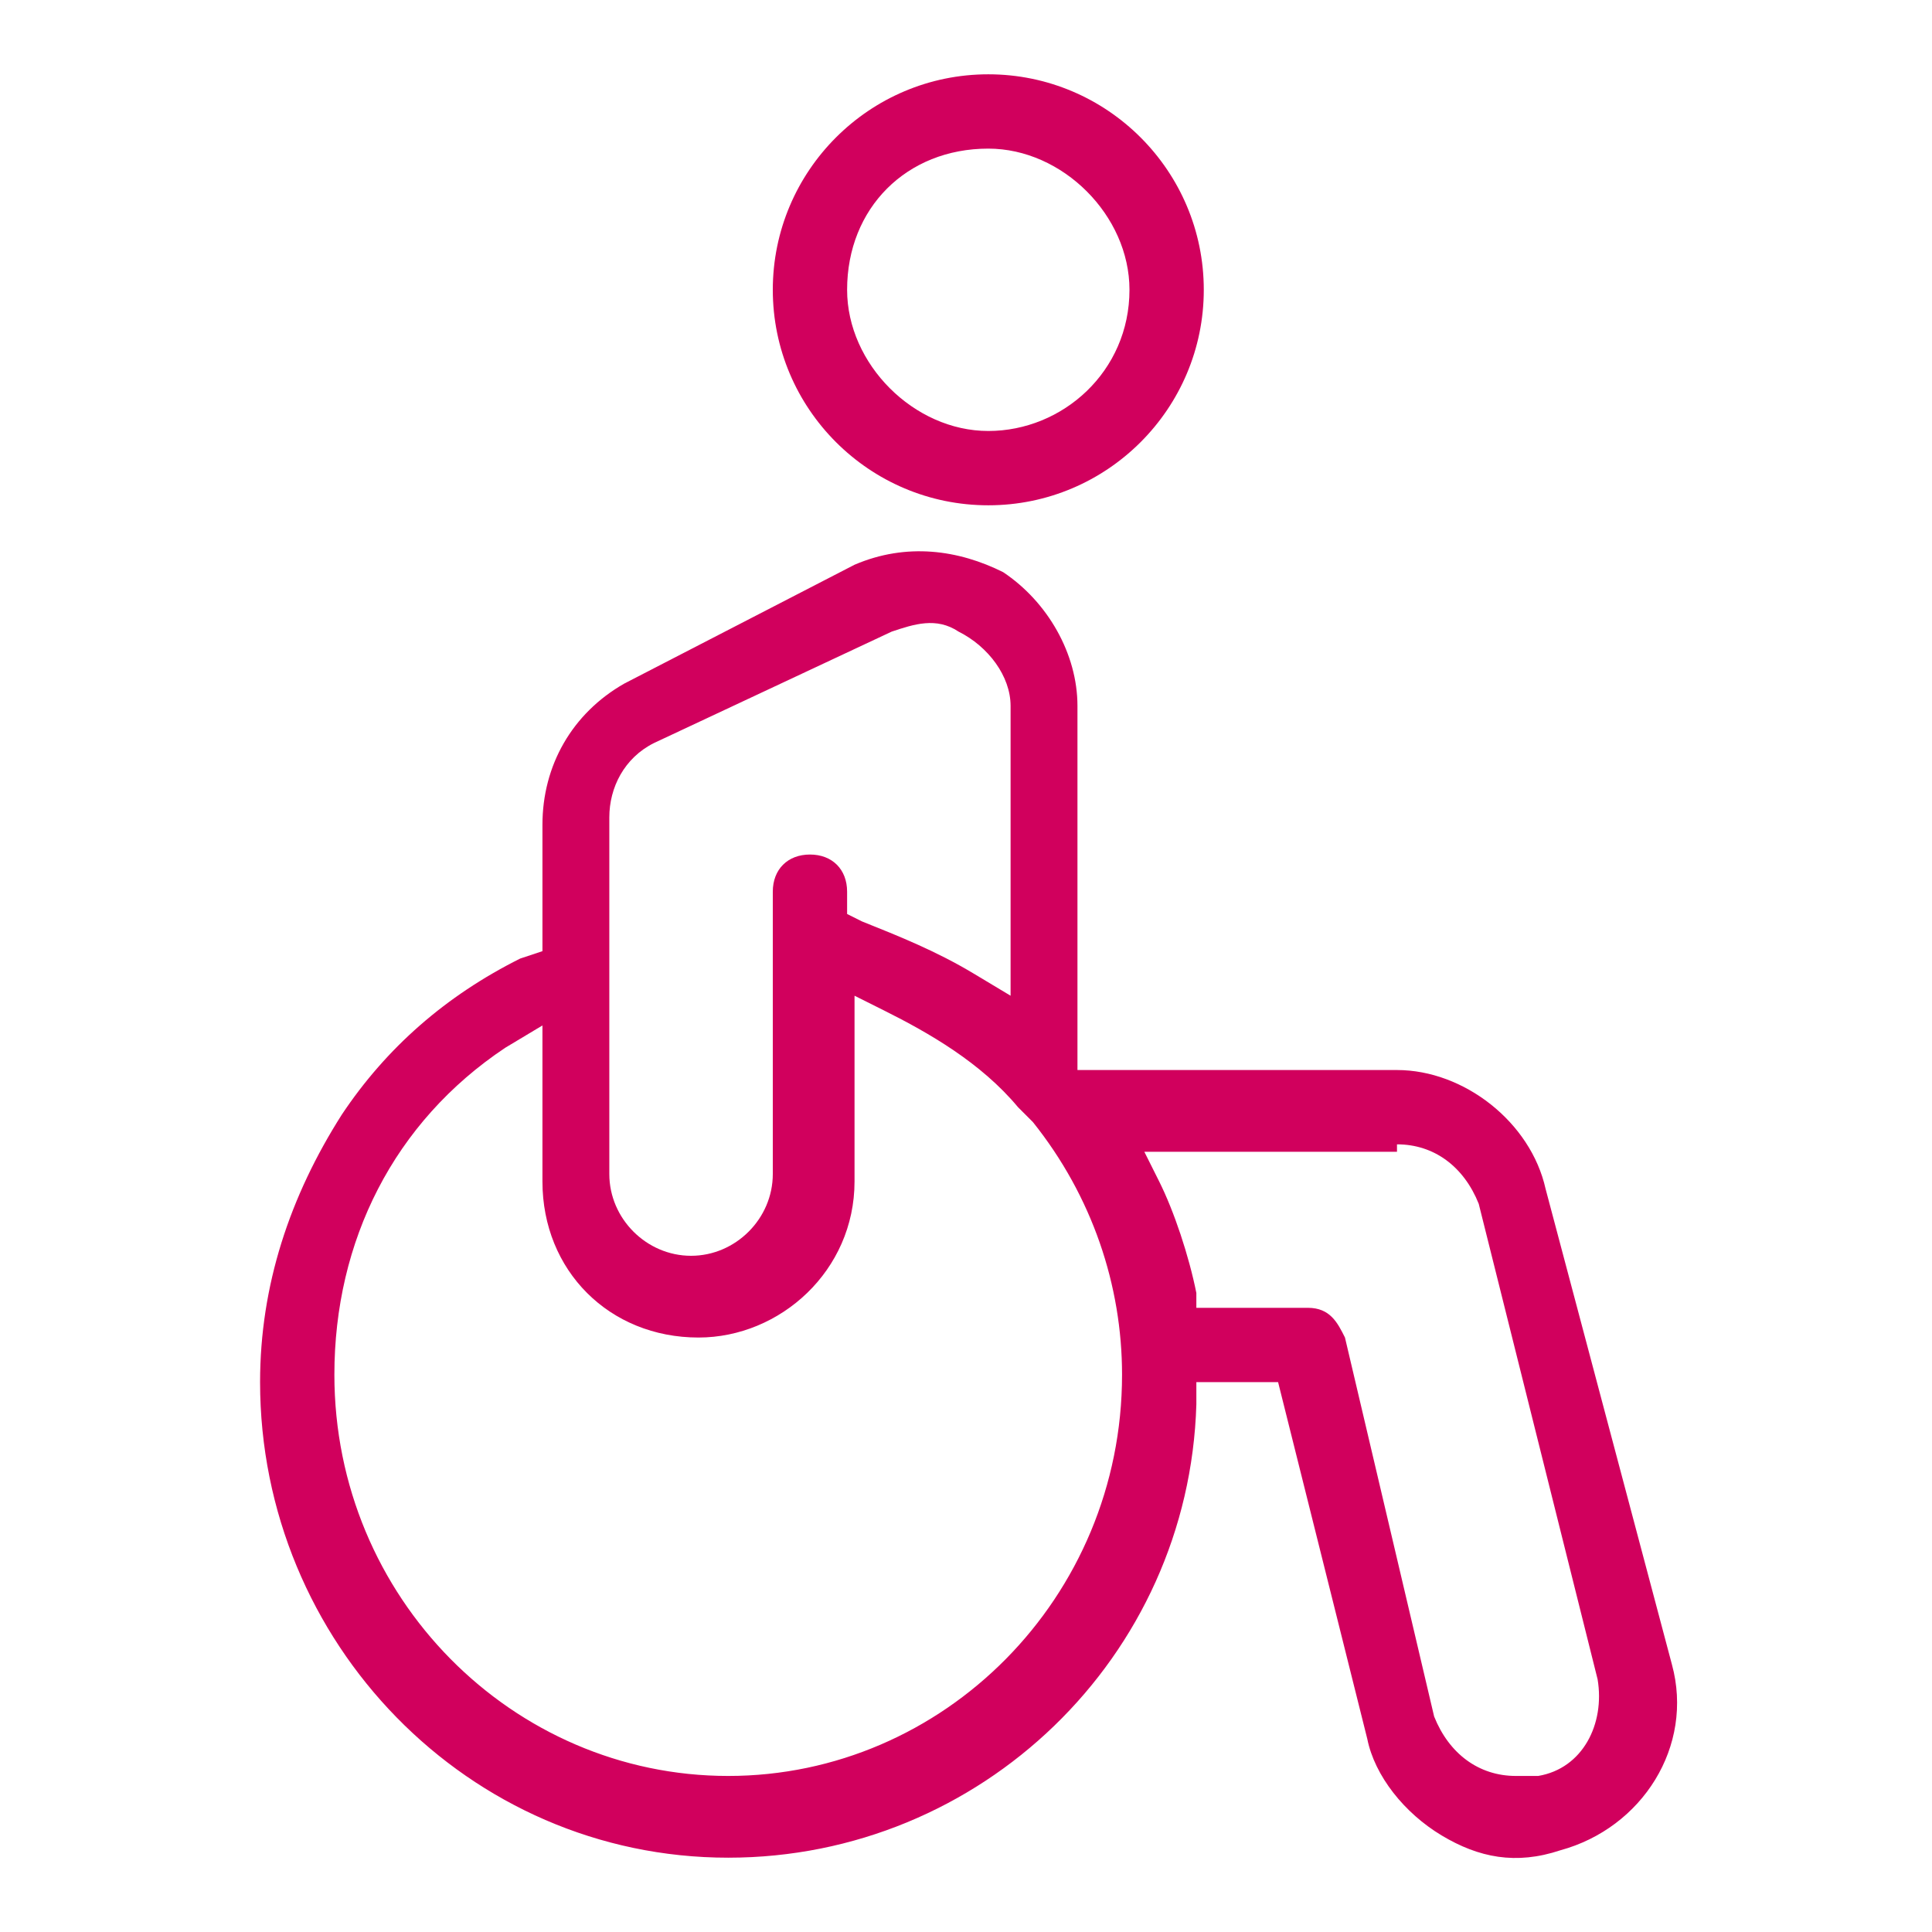 <?xml version="1.0" encoding="utf-8"?>
<!-- Generator: Adobe Illustrator 24.0.0, SVG Export Plug-In . SVG Version: 6.00 Build 0)  -->
<svg version="1.1" id="Layer_1" xmlns="http://www.w3.org/2000/svg" xmlns:xlink="http://www.w3.org/1999/xlink" x="0px" y="0px"
	 width="26px" height="26px" viewBox="0 0 26 26" style="enable-background:new 0 0 26 26;" xml:space="preserve">
<style type="text/css">
	.st0{fill:#D1005D;}
	.st1{fill:#D1005D;stroke:#000000;stroke-width:2;stroke-linecap:round;stroke-linejoin:round;stroke-miterlimit:10;}
	.st2{fill:#FFFFFF;}
	.st3{fill:none;}
</style>
<g>
	<path class="st0" d="M11.5,7.6L8.4,9.2c-0.7,0.4-1.1,1.1-1.1,1.9v1.7L7,12.9c-1,0.5-1.8,1.2-2.4,2.1c-0.7,1.1-1.1,2.3-1.1,3.6
		c0,3.5,2.8,6.4,6.3,6.4c3.4,0,6.2-2.7,6.3-6.1l0-0.3h1.1l1.2,4.8c0.1,0.5,0.5,1,1,1.3c0.5,0.3,1,0.4,1.6,0.2
		c1.1-0.3,1.8-1.4,1.5-2.5L20.8,16c-0.2-0.9-1.1-1.6-2-1.6h-4.3V9.5c0-0.7-0.4-1.4-1-1.8C12.9,7.4,12.2,7.3,11.5,7.6z M18.8,15.4
		c0.5,0,0.9,0.3,1.1,0.8l1.6,6.4c0.1,0.6-0.2,1.2-0.8,1.3c-0.1,0-0.2,0-0.3,0c-0.5,0-0.9-0.3-1.1-0.8L18.1,18
		c-0.1-0.2-0.2-0.4-0.5-0.4h-1.5l0-0.2c-0.1-0.5-0.3-1.1-0.5-1.5l-0.2-0.4H18.8z M13.7,14.9c0.1,0.1,0.1,0.1,0.2,0.2l0,0
		c0.8,1,1.2,2.2,1.2,3.4c0,3-2.4,5.4-5.3,5.4s-5.3-2.4-5.3-5.4c0-1.8,0.8-3.4,2.3-4.4l0.5-0.3v2.1c0,1.2,0.9,2.1,2.1,2.1
		c1.1,0,2.1-0.9,2.1-2.1v-2.5l0.4,0.2C12.5,13.9,13.2,14.3,13.7,14.9L13.7,14.9z M13.6,9.5v3.9l-0.5-0.3c-0.5-0.3-1-0.5-1.5-0.7
		l-0.2-0.1v-0.3c0-0.3-0.2-0.5-0.5-0.5c-0.3,0-0.5,0.2-0.5,0.5v3.8c0,0.6-0.5,1.1-1.1,1.1c-0.6,0-1.1-0.5-1.1-1.1v-4.8
		c0-0.4,0.2-0.8,0.6-1l0,0L12,8.5c0.3-0.1,0.6-0.2,0.9,0C13.3,8.7,13.6,9.1,13.6,9.5z"/>
	<path class="st0" d="M13.3,1c-1.6,0-2.9,1.3-2.9,2.9s1.3,2.9,2.9,2.9s2.9-1.3,2.9-2.9S14.9,1,13.3,1z M13.3,5.8
		c-1,0-1.9-0.9-1.9-1.9c0-1.1,0.8-1.9,1.9-1.9c1,0,1.9,0.9,1.9,1.9C15.2,5,14.3,5.8,13.3,5.8z"/>
</g>
</svg>
